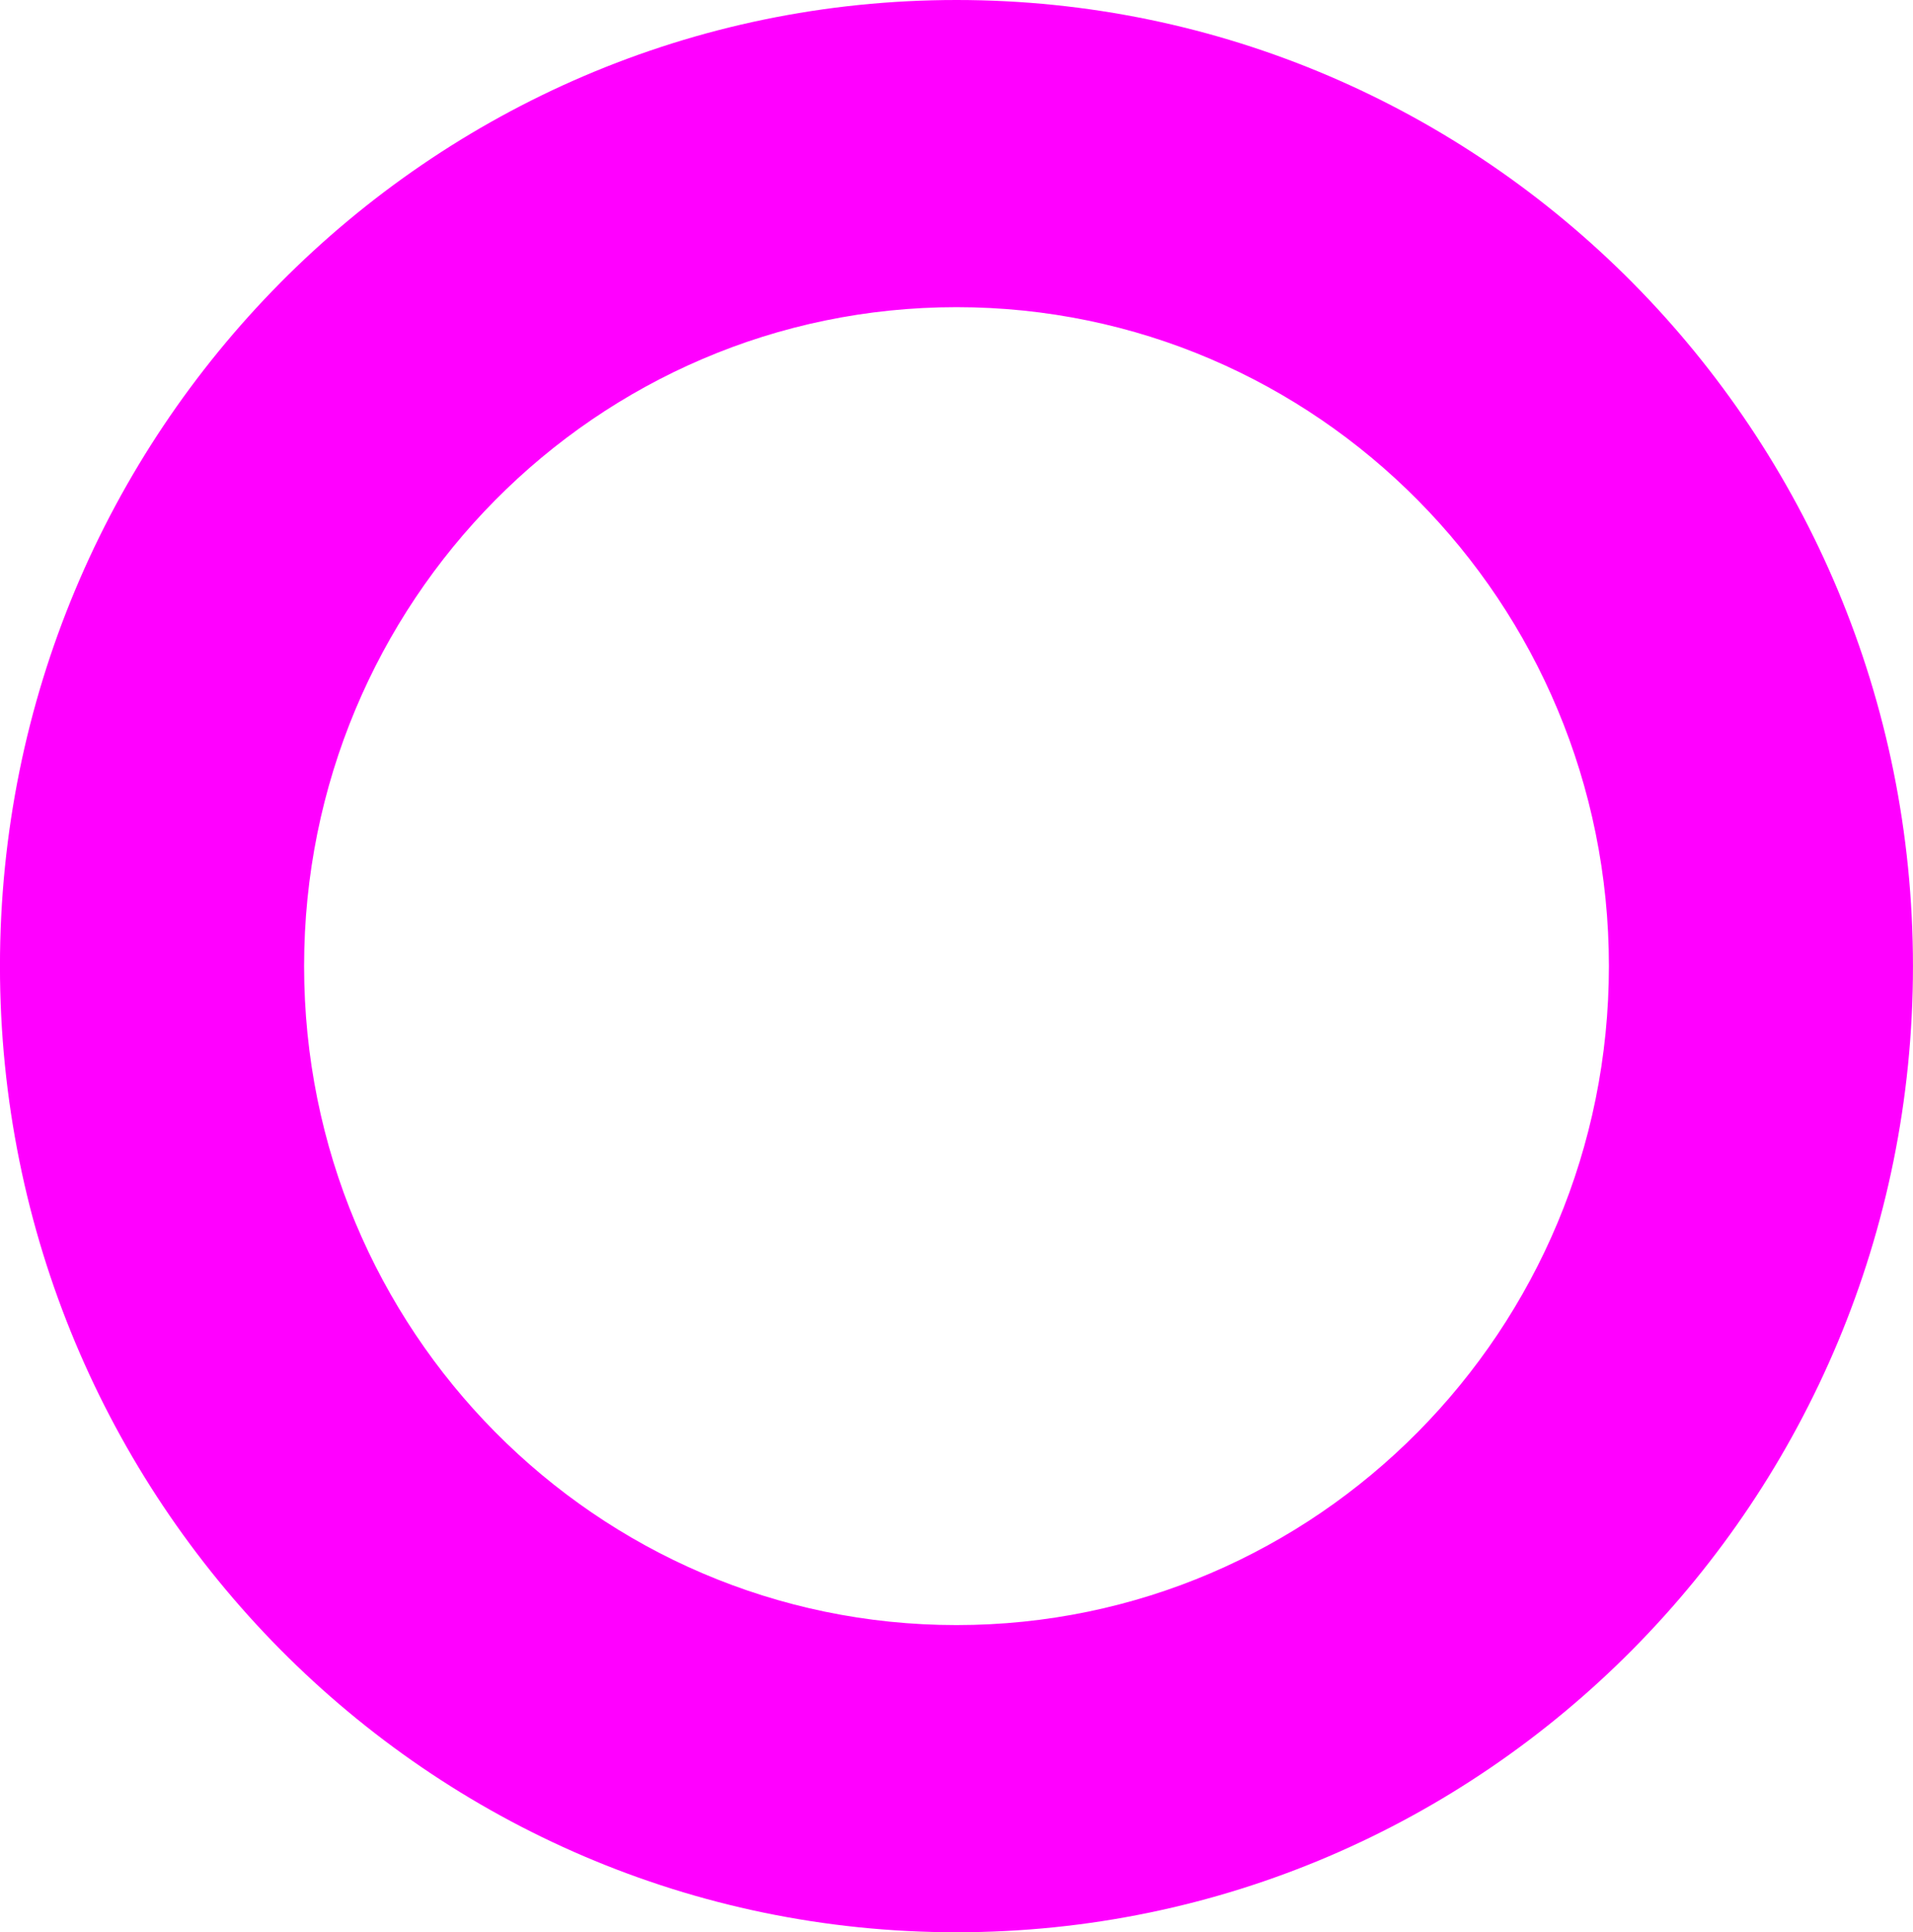 <svg xmlns="http://www.w3.org/2000/svg" width="156.518" height="158.103" viewBox="0 0 156.518 158.103">
  <path id="Path_169" data-name="Path 169" d="M505.862,4.246C462.641,4.246,427.6,39.638,427.6,83.3s35.038,79.051,78.259,79.051,78.259-35.392,78.259-79.051S549.084,4.246,505.862,4.246Zm0,132.97c-29.48,0-53.378-24.14-53.378-53.919s23.9-53.918,53.378-53.918,53.378,24.14,53.378,53.918S535.342,137.216,505.862,137.216Z" transform="translate(-427.603 -4.246)" fill="#f0f"/>
</svg>
